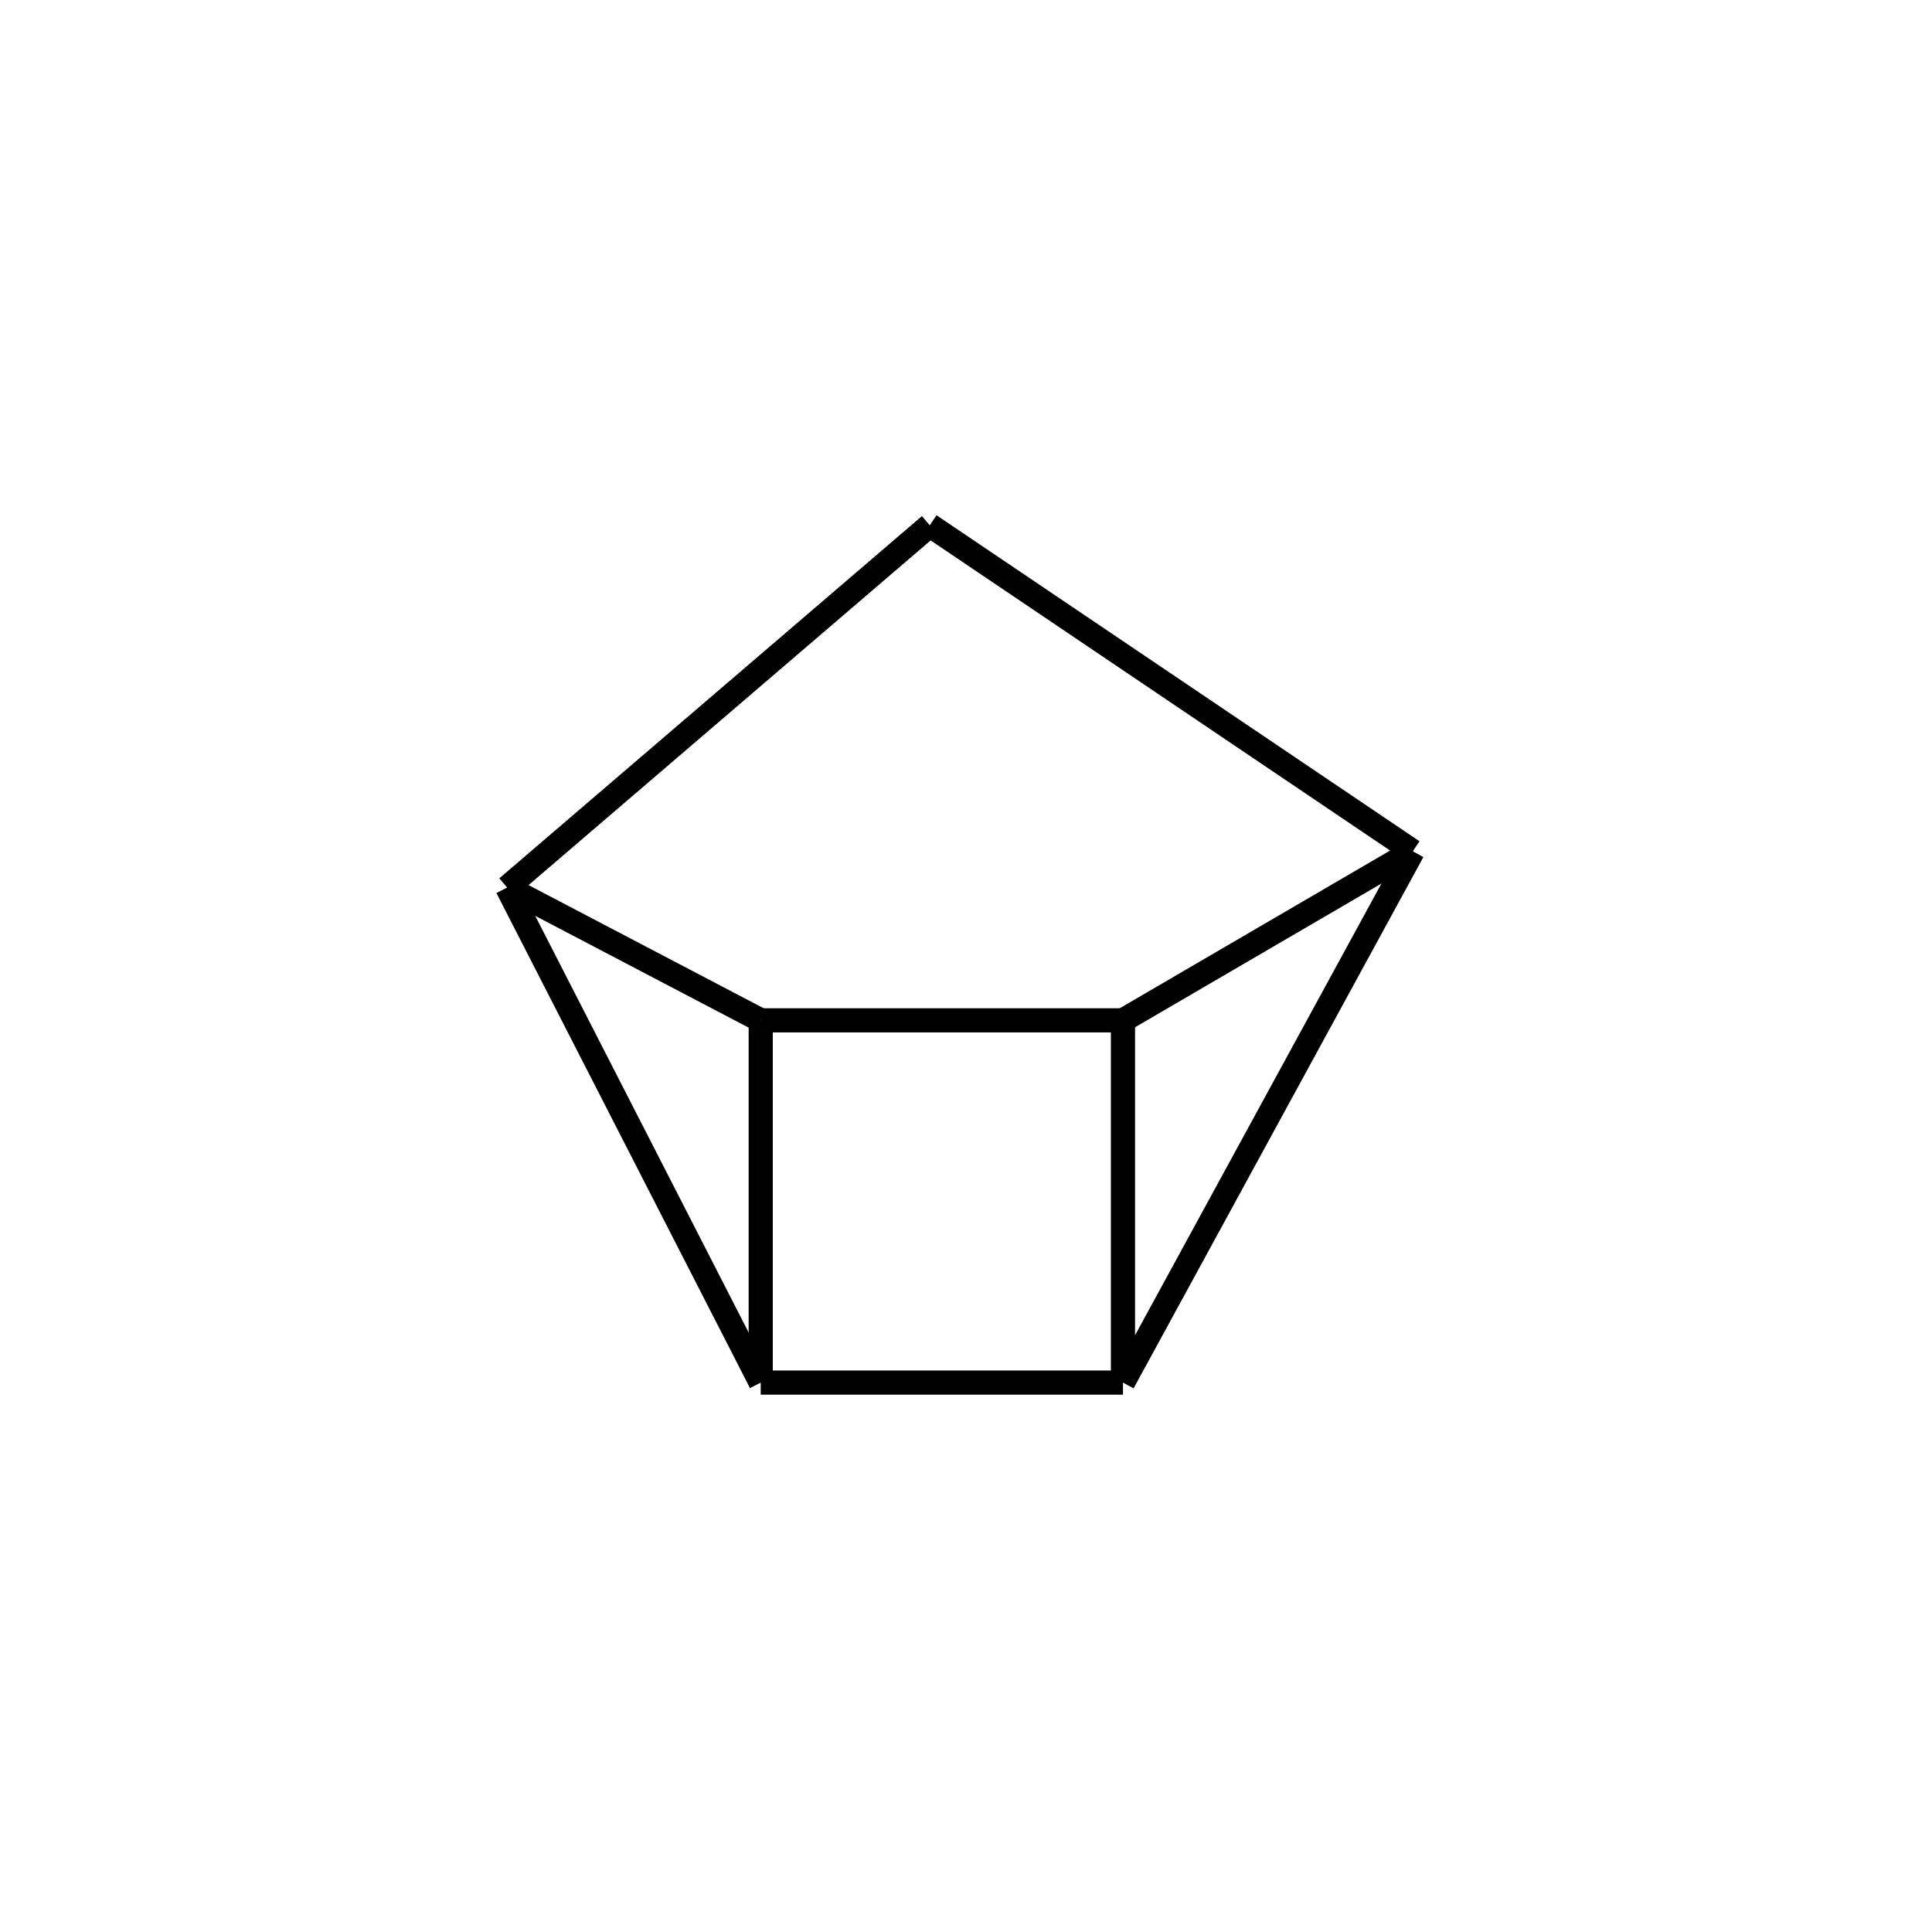<?xml version="1.0" standalone="yes"?><!DOCTYPE svg PUBLIC "-//W3C//DTD SVG 1.1//EN" "http://www.w3.org/Graphics/SVG/1.1/DTD/svg11.dtd"><svg width="6cm" height="6cm" viewBox="0 0 160 147" xmlns="http://www.w3.org/2000/svg" version="1.2" baseProfile="tiny"><title>Image of </title>
<line x1="93" y1="78" x2="63" y2="78" stroke-width="2" stroke="black"/>
<line x1="93" y1="78" x2="93" y2="108" stroke-width="2" stroke="black"/>
<line x1="93" y1="78" x2="117" y2="64" stroke-width="2" stroke="black"/>
<line x1="63" y1="78" x2="63" y2="108" stroke-width="2" stroke="black"/>
<line x1="63" y1="78" x2="42" y2="67" stroke-width="2" stroke="black"/>
<line x1="77" y1="37" x2="117" y2="64" stroke-width="2" stroke="black"/>
<line x1="93" y1="108" x2="117" y2="64" stroke-width="2" stroke="black"/>
<line x1="93" y1="108" x2="63" y2="108" stroke-width="2" stroke="black"/>
<line x1="63" y1="108" x2="42" y2="67" stroke-width="2" stroke="black"/>
<line x1="77" y1="37" x2="42" y2="67" stroke-width="2" stroke="black"/>
</svg>